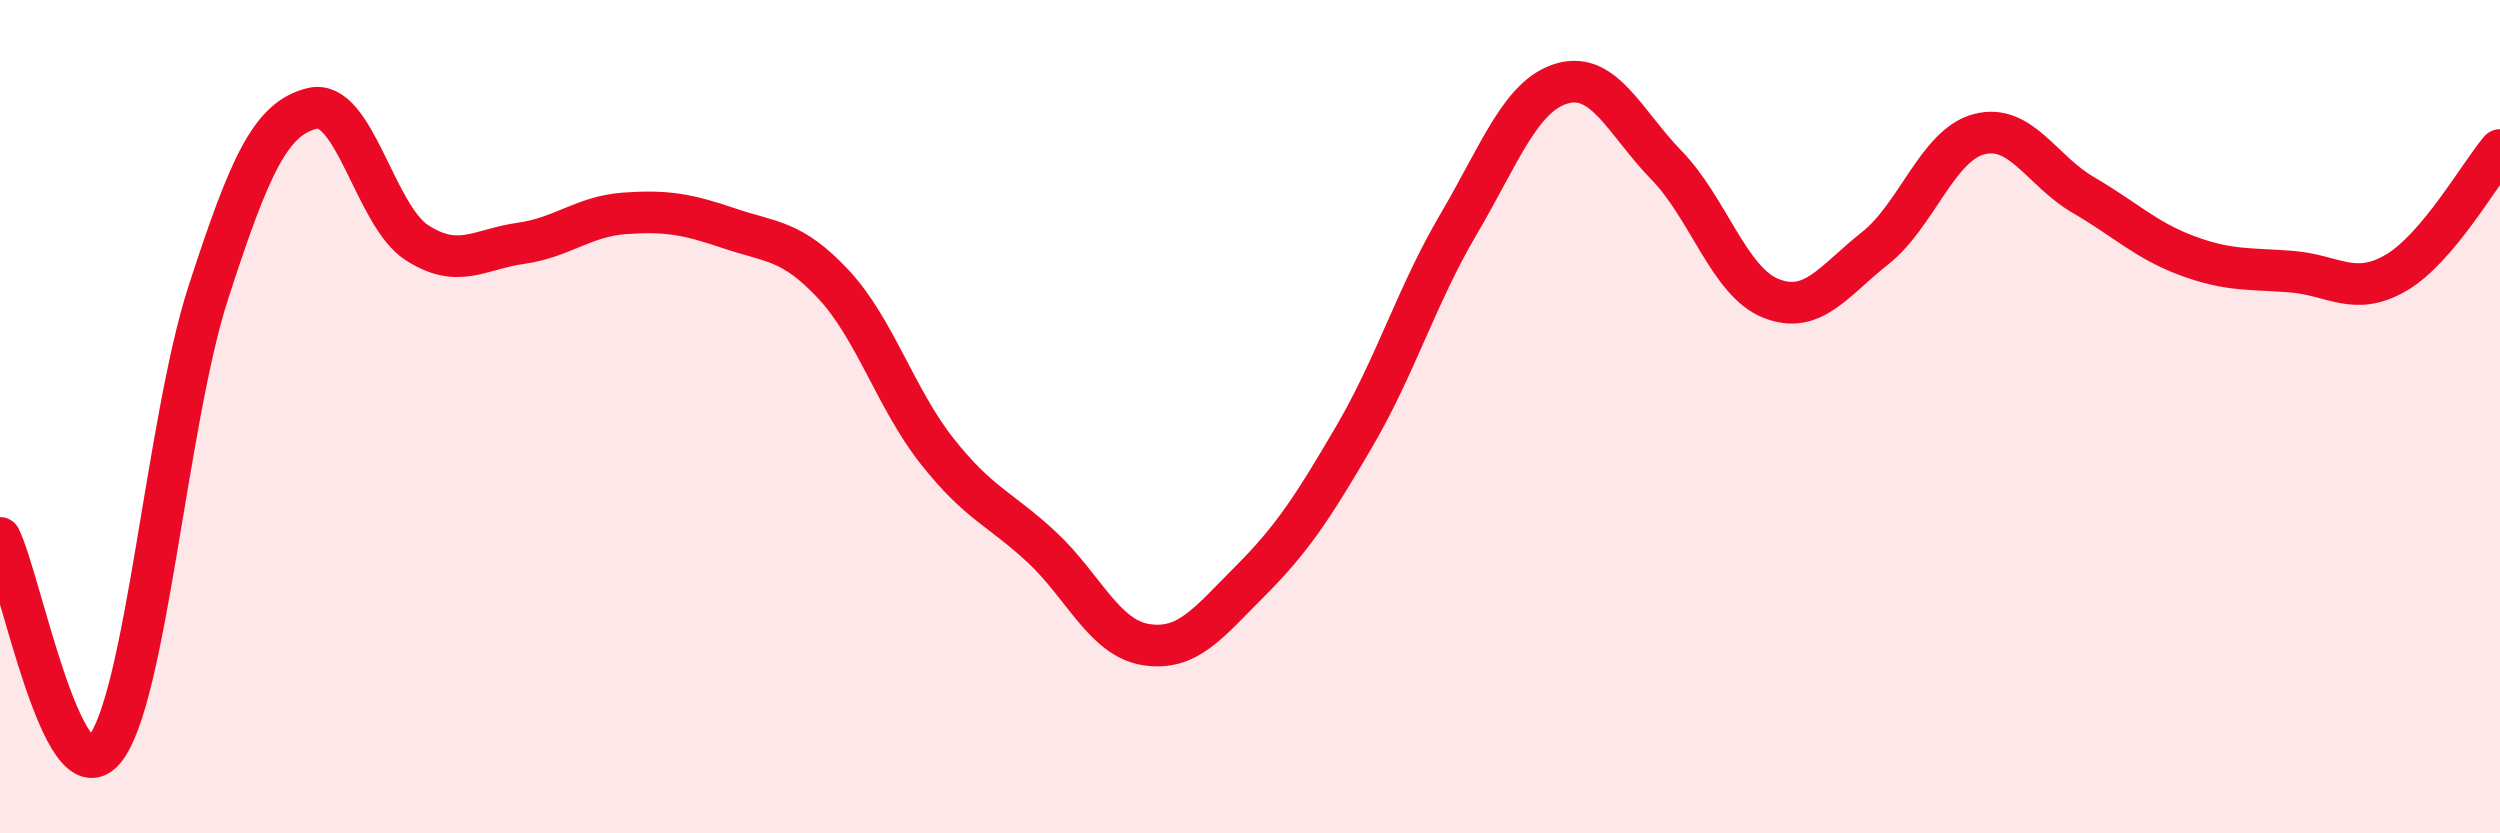 
    <svg width="60" height="20" viewBox="0 0 60 20" xmlns="http://www.w3.org/2000/svg">
      <path
        d="M 0,12.91 C 0.5,13.93 1.5,19.18 2.5,18 C 3.5,16.82 4,10.1 5,7.02 C 6,3.94 6.5,2.84 7.5,2.6 C 8.5,2.36 9,5.17 10,5.82 C 11,6.47 11.5,5.98 12.5,5.84 C 13.5,5.7 14,5.19 15,5.12 C 16,5.05 16.5,5.14 17.5,5.48 C 18.5,5.82 19,5.75 20,6.82 C 21,7.89 21.5,9.58 22.5,10.84 C 23.5,12.1 24,12.2 25,13.13 C 26,14.06 26.5,15.31 27.5,15.47 C 28.5,15.63 29,14.95 30,13.95 C 31,12.95 31.5,12.19 32.5,10.48 C 33.5,8.77 34,7.09 35,5.39 C 36,3.69 36.5,2.28 37.5,2 C 38.5,1.72 39,2.94 40,3.97 C 41,5 41.5,6.76 42.5,7.16 C 43.5,7.56 44,6.75 45,5.96 C 46,5.17 46.5,3.48 47.5,3.22 C 48.5,2.96 49,4.1 50,4.68 C 51,5.26 51.5,5.77 52.5,6.14 C 53.5,6.51 54,6.44 55,6.52 C 56,6.6 56.5,7.13 57.5,6.55 C 58.5,5.97 59.5,4.19 60,3.6L60 20L0 20Z"
        fill="#EB0A25"
        opacity="0.1"
        stroke-linecap="round"
        stroke-linejoin="round"
      />
      <path
        d="M 0,12.91 C 0.5,13.93 1.5,19.18 2.5,18 C 3.5,16.82 4,10.1 5,7.02 C 6,3.94 6.5,2.84 7.5,2.6 C 8.5,2.36 9,5.17 10,5.82 C 11,6.47 11.5,5.98 12.5,5.84 C 13.5,5.7 14,5.19 15,5.12 C 16,5.05 16.5,5.14 17.5,5.48 C 18.5,5.82 19,5.75 20,6.82 C 21,7.89 21.5,9.58 22.5,10.84 C 23.5,12.1 24,12.2 25,13.13 C 26,14.06 26.5,15.31 27.5,15.47 C 28.5,15.63 29,14.95 30,13.95 C 31,12.95 31.5,12.19 32.5,10.48 C 33.5,8.77 34,7.09 35,5.39 C 36,3.69 36.5,2.28 37.5,2 C 38.5,1.72 39,2.94 40,3.97 C 41,5 41.5,6.76 42.5,7.16 C 43.5,7.56 44,6.75 45,5.96 C 46,5.17 46.5,3.48 47.5,3.22 C 48.5,2.96 49,4.1 50,4.68 C 51,5.26 51.5,5.77 52.5,6.14 C 53.5,6.51 54,6.44 55,6.52 C 56,6.6 56.5,7.13 57.5,6.55 C 58.5,5.97 59.5,4.19 60,3.6"
        stroke="#EB0A25"
        stroke-width="1"
        fill="none"
        stroke-linecap="round"
        stroke-linejoin="round"
      />
    </svg>
  